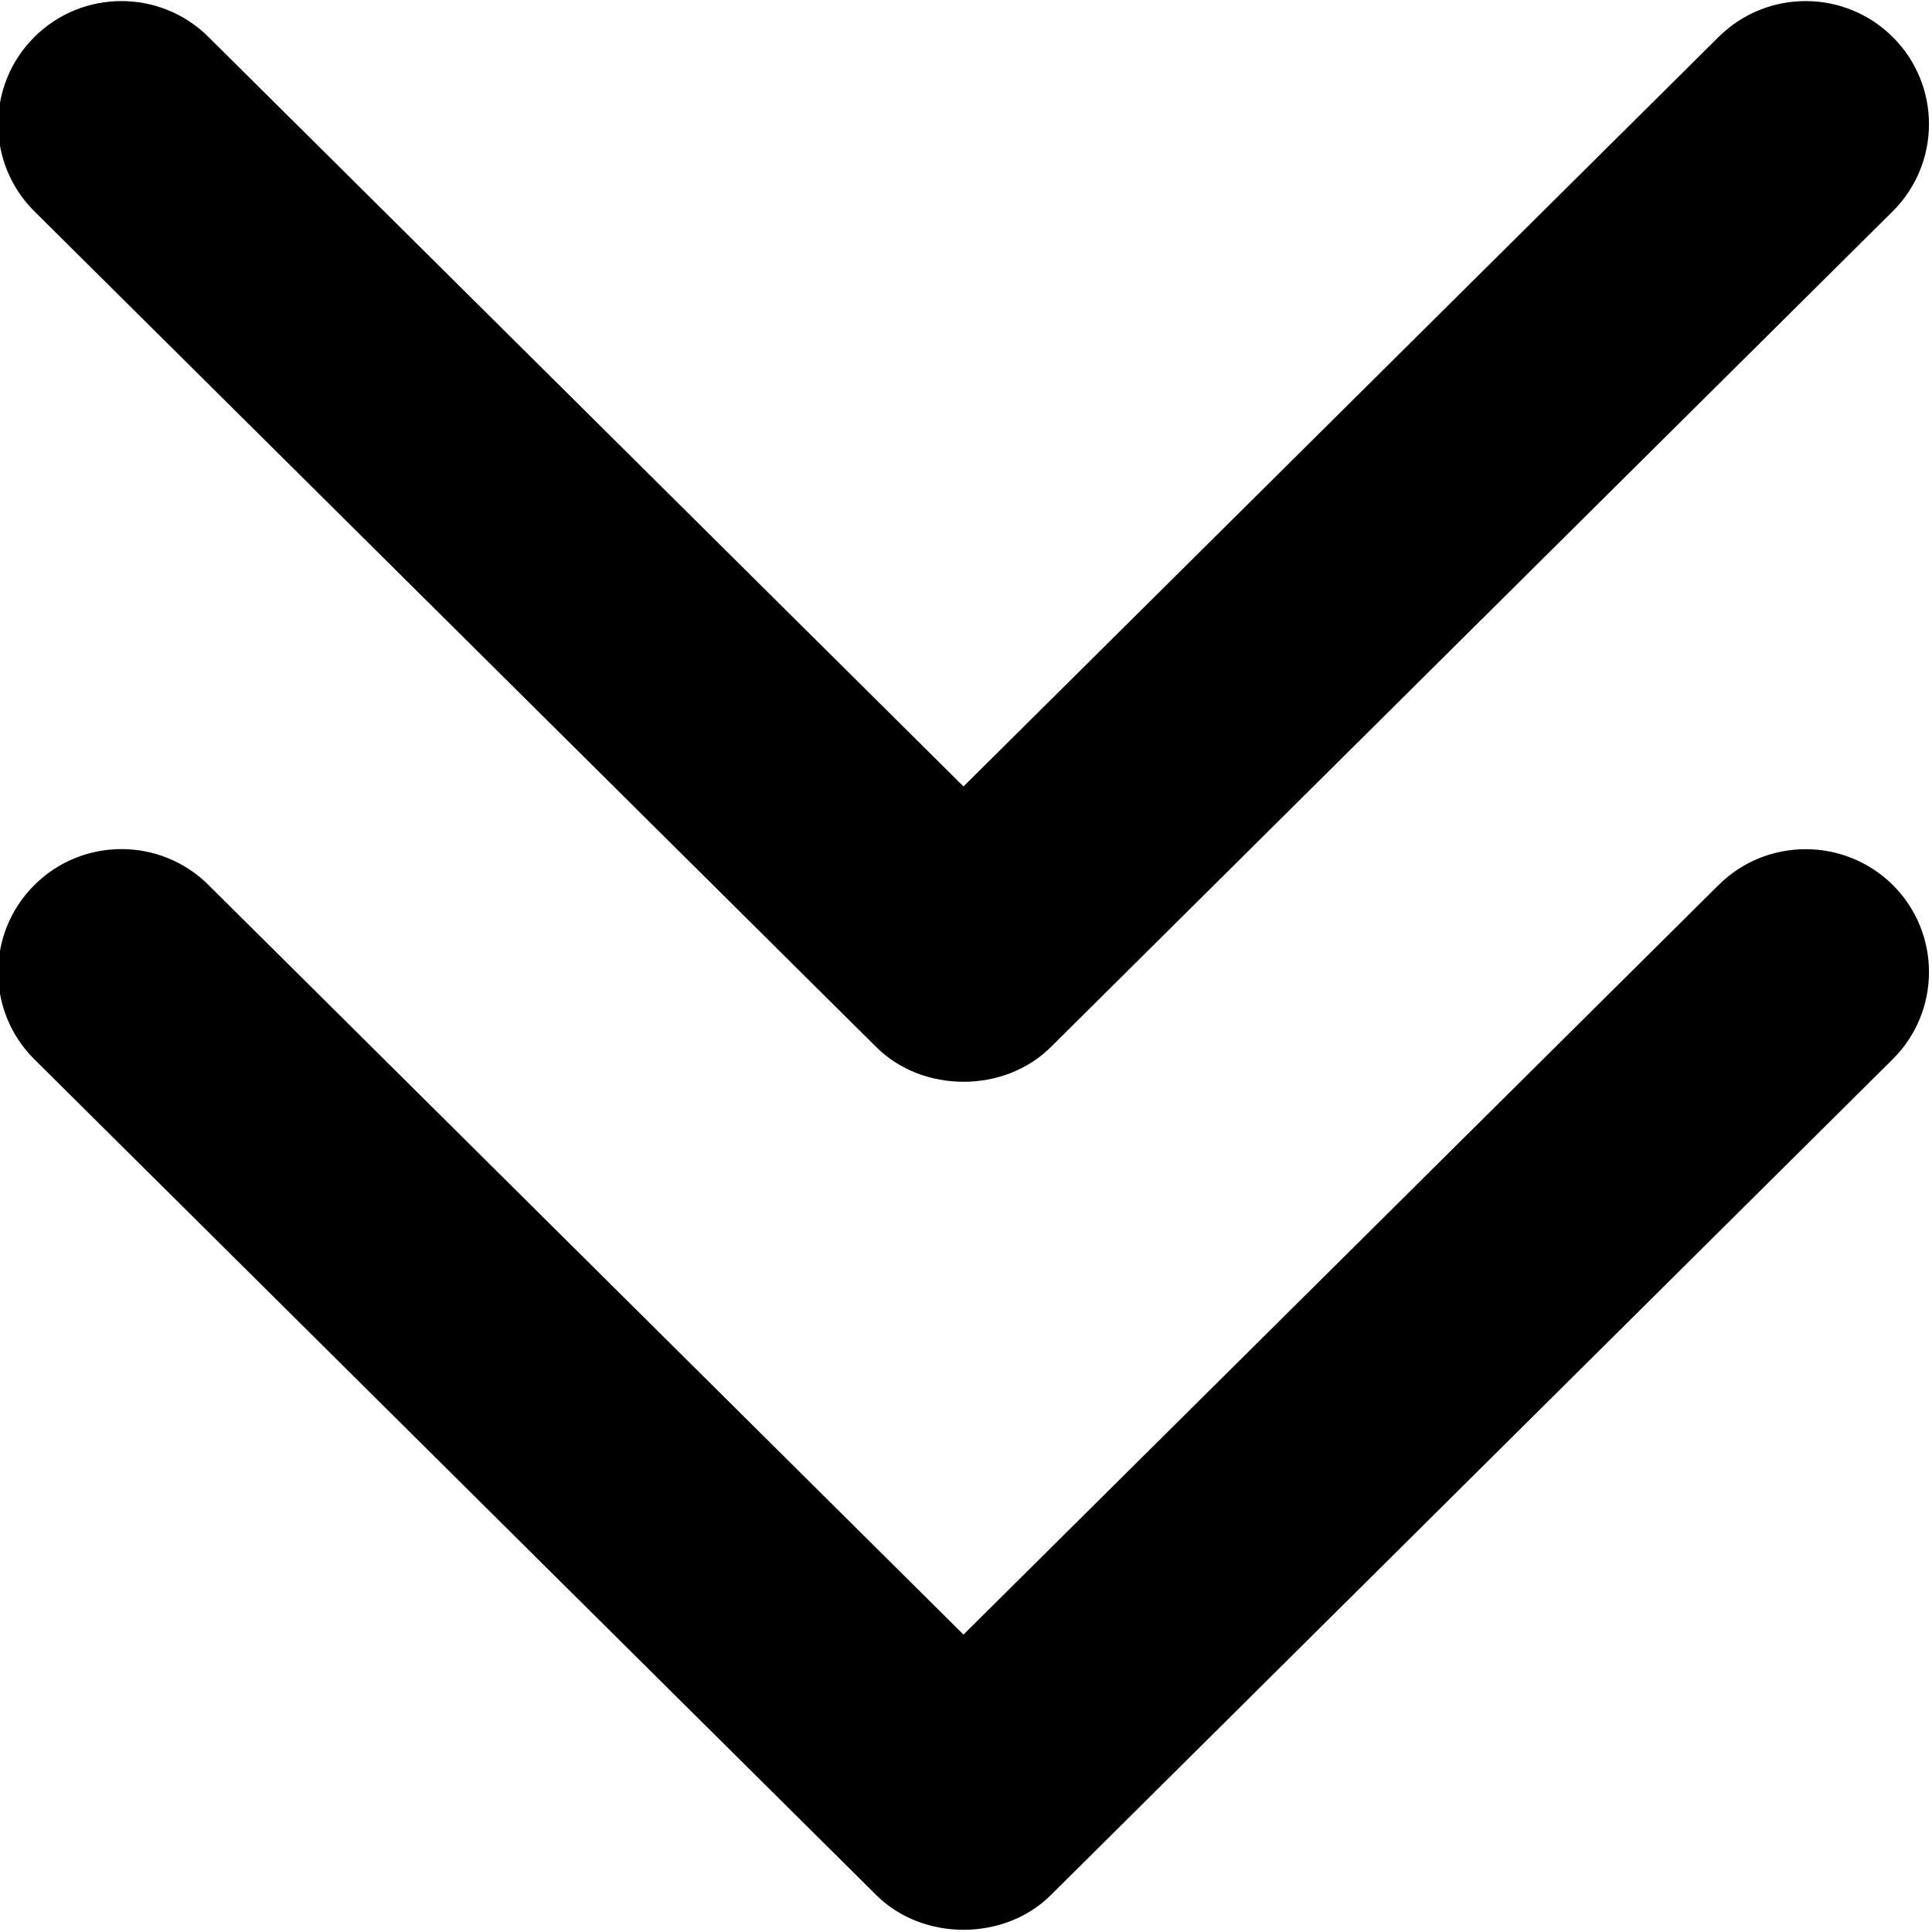 <svg width="512" height="512" xmlns="http://www.w3.org/2000/svg" class="logoManual">

 <g>
  <title>background</title>
  <rect fill="none" id="canvas_background" height="402" width="582" y="-1" x="-1"/>
 </g>
 <g>
  <title>Layer 1</title>
  <g stroke="null" id="svg_1">
   <g stroke="null" id="svg_2">
    <g stroke="null" id="Double_Chevron_Down">
     <path stroke="null" id="svg_3" class="active-path" d="m455.718,234.967l-200.383,198.918l-200.383,-198.95c-12.562,-12.555 -32.966,-12.555 -45.528,0c-12.562,12.555 -12.562,32.88 0,45.403l223.148,221.522c12.082,12.04 33.414,12.104 45.56,0l223.148,-221.554c12.562,-12.523 12.562,-32.88 0,-45.403c-12.596,-12.488 -33,-12.488 -45.563,0.064z"/>
     <path stroke="null" id="svg_4" class="active-path" d="m232.57,277.127c12.082,12.04 33.414,12.104 45.56,0l223.148,-221.522c12.562,-12.555 12.562,-32.88 0,-45.403c-12.562,-12.555 -32.966,-12.555 -45.528,0l-200.415,198.918l-200.386,-198.918c-12.562,-12.555 -32.966,-12.555 -45.528,0c-12.562,12.555 -12.562,32.88 0,45.403l223.148,221.522z"/>
    </g>
    <g stroke="null" id="svg_5"/>
    <g stroke="null" id="svg_6"/>
    <g stroke="null" id="svg_7"/>
    <g stroke="null" id="svg_8"/>
    <g stroke="null" id="svg_9"/>
    <g stroke="null" id="svg_10"/>
   </g>
  </g>
 </g>
</svg>